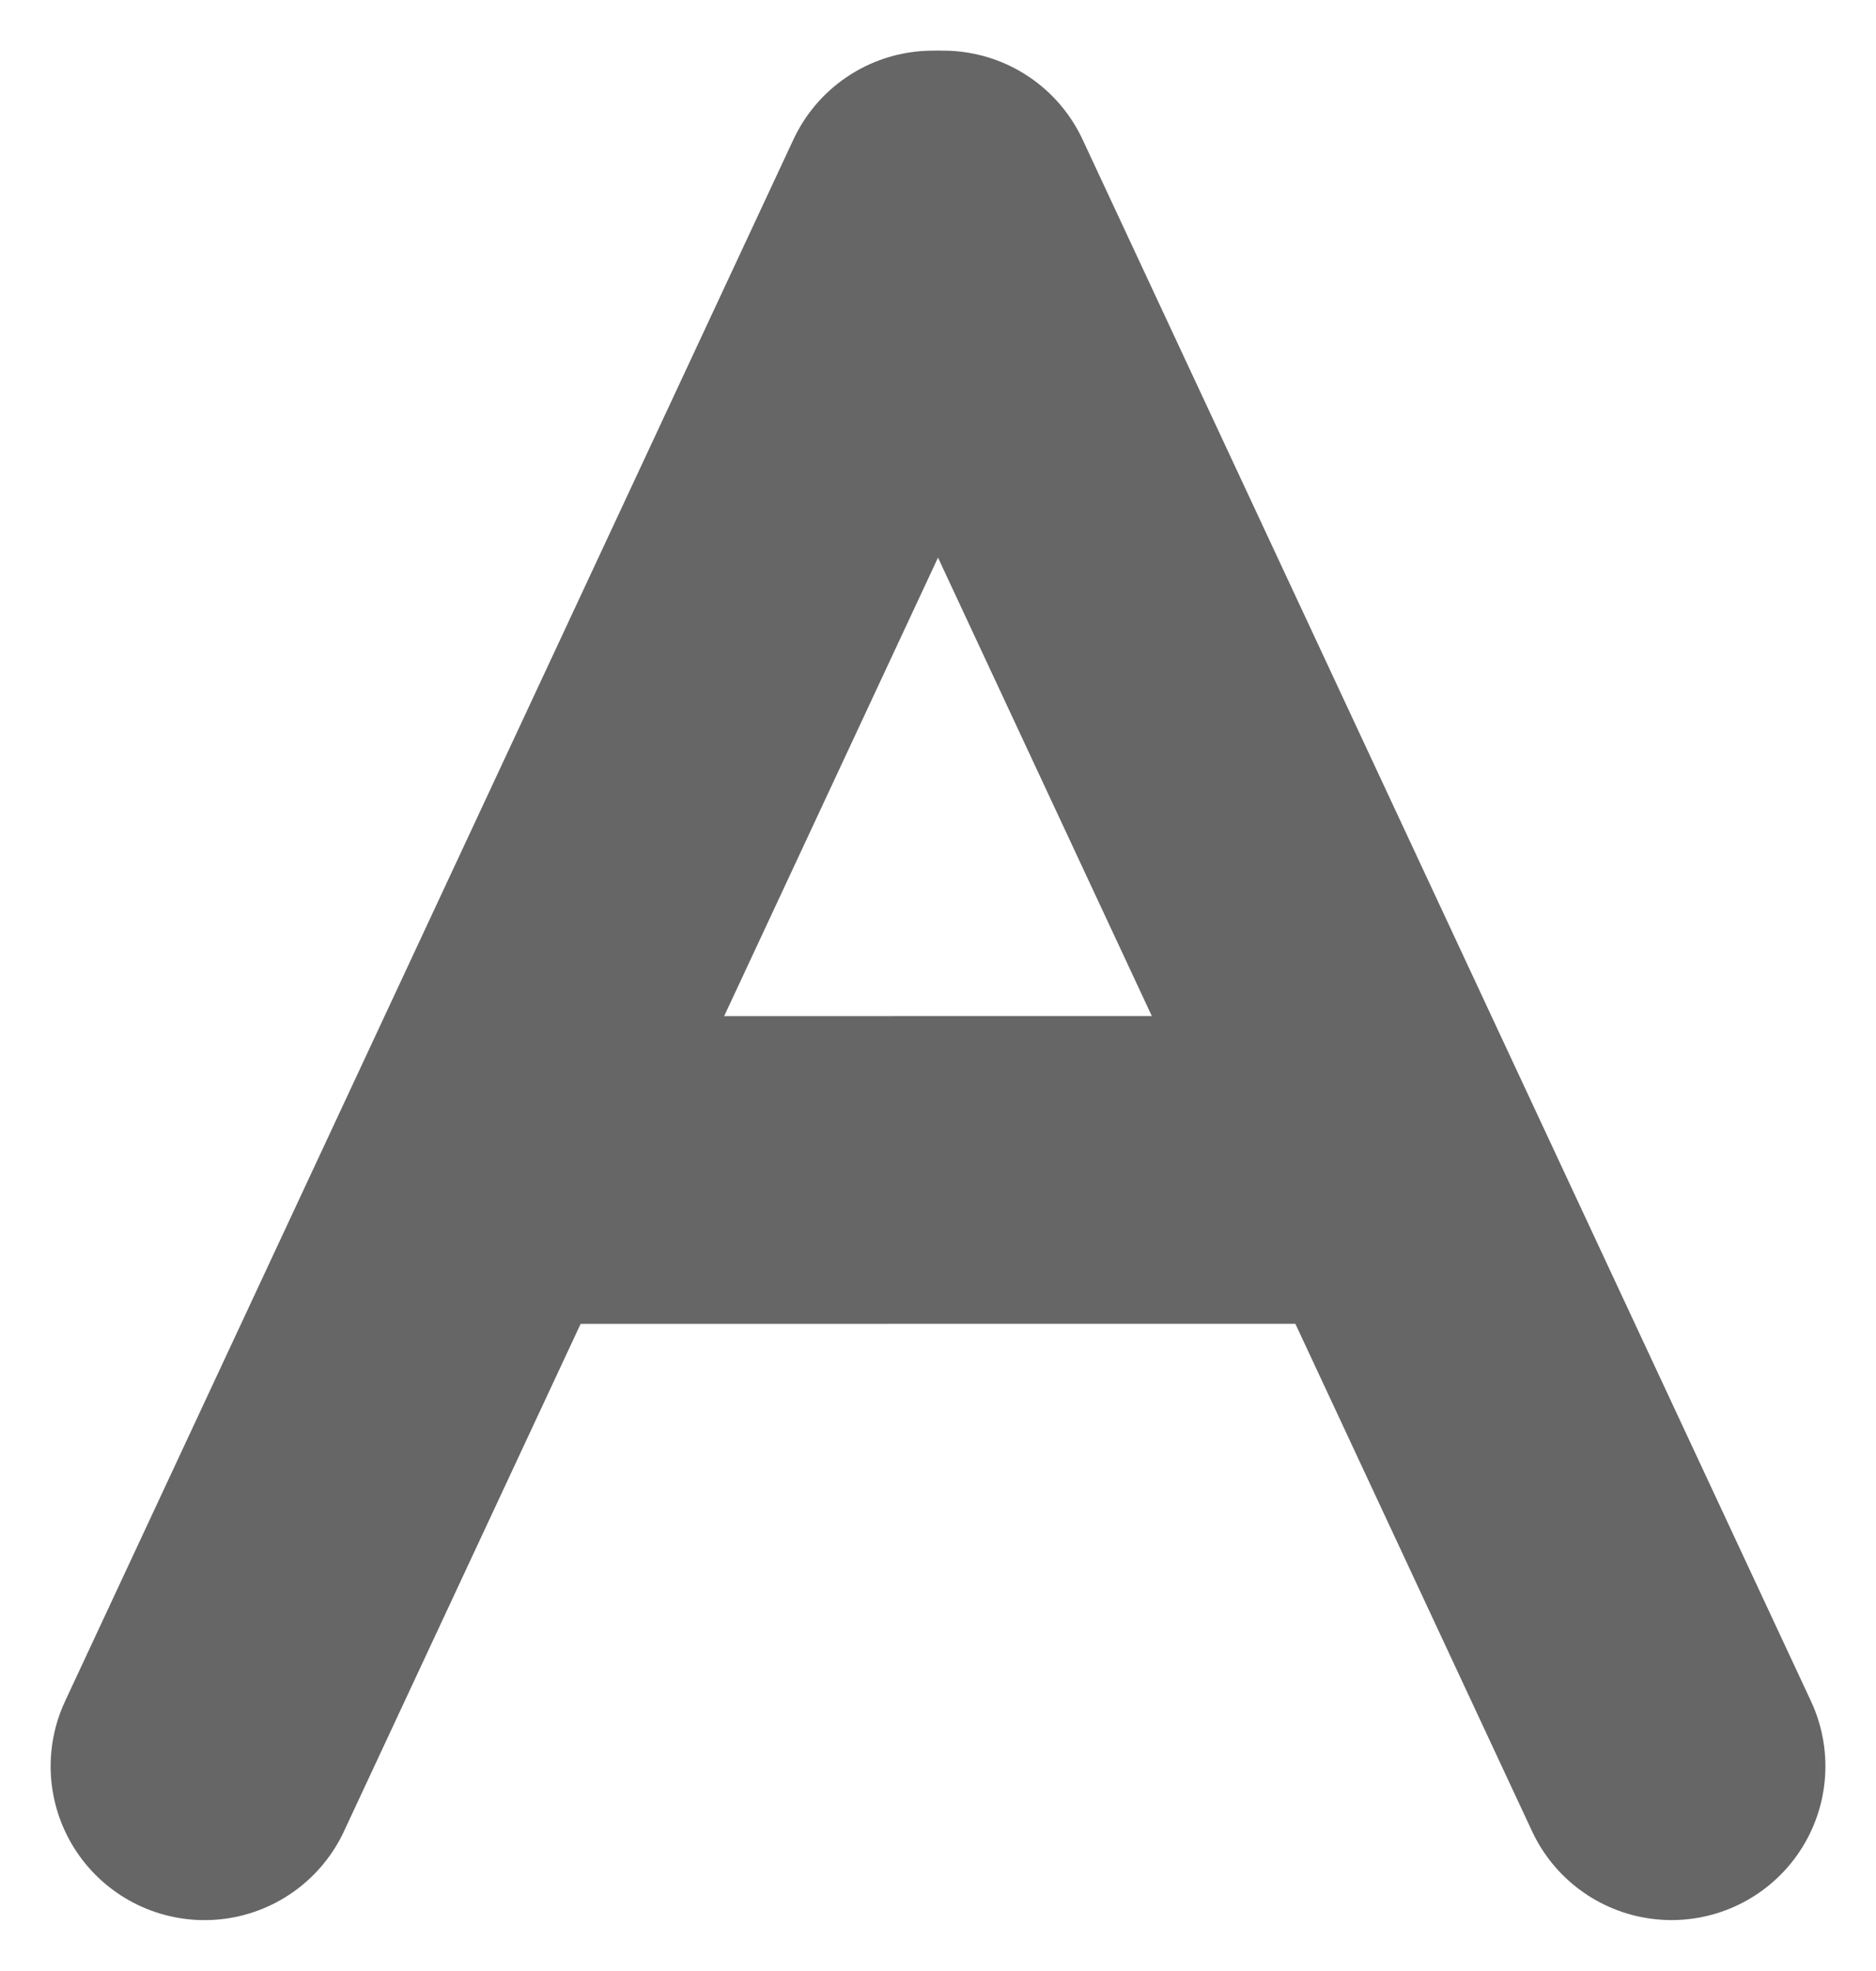 <svg xmlns="http://www.w3.org/2000/svg" width="30.478" height="32.022" viewBox="0 0 30.478 32.022">
  <defs>
    <style>
      .cls-1 {
        fill: none;
        stroke: #666;
        stroke-linecap: round;
        stroke-width: 5px;
      }
    </style>
  </defs>
  <g id="A" transform="translate(-439.26 -3850.443)">
    <line id="선_103" data-name="선 103" class="cls-1" y2="28" transform="translate(454.416 3853.766) rotate(25)"/>
    <line id="선_104" data-name="선 104" class="cls-1" x1="0.001" y1="28" transform="translate(466.416 3879.142) rotate(155)"/>
    <line id="선_105" data-name="선 105" class="cls-1" x1="0.001" y1="12" transform="translate(460.5 3869.453) rotate(90)"/>
  </g>
</svg>
